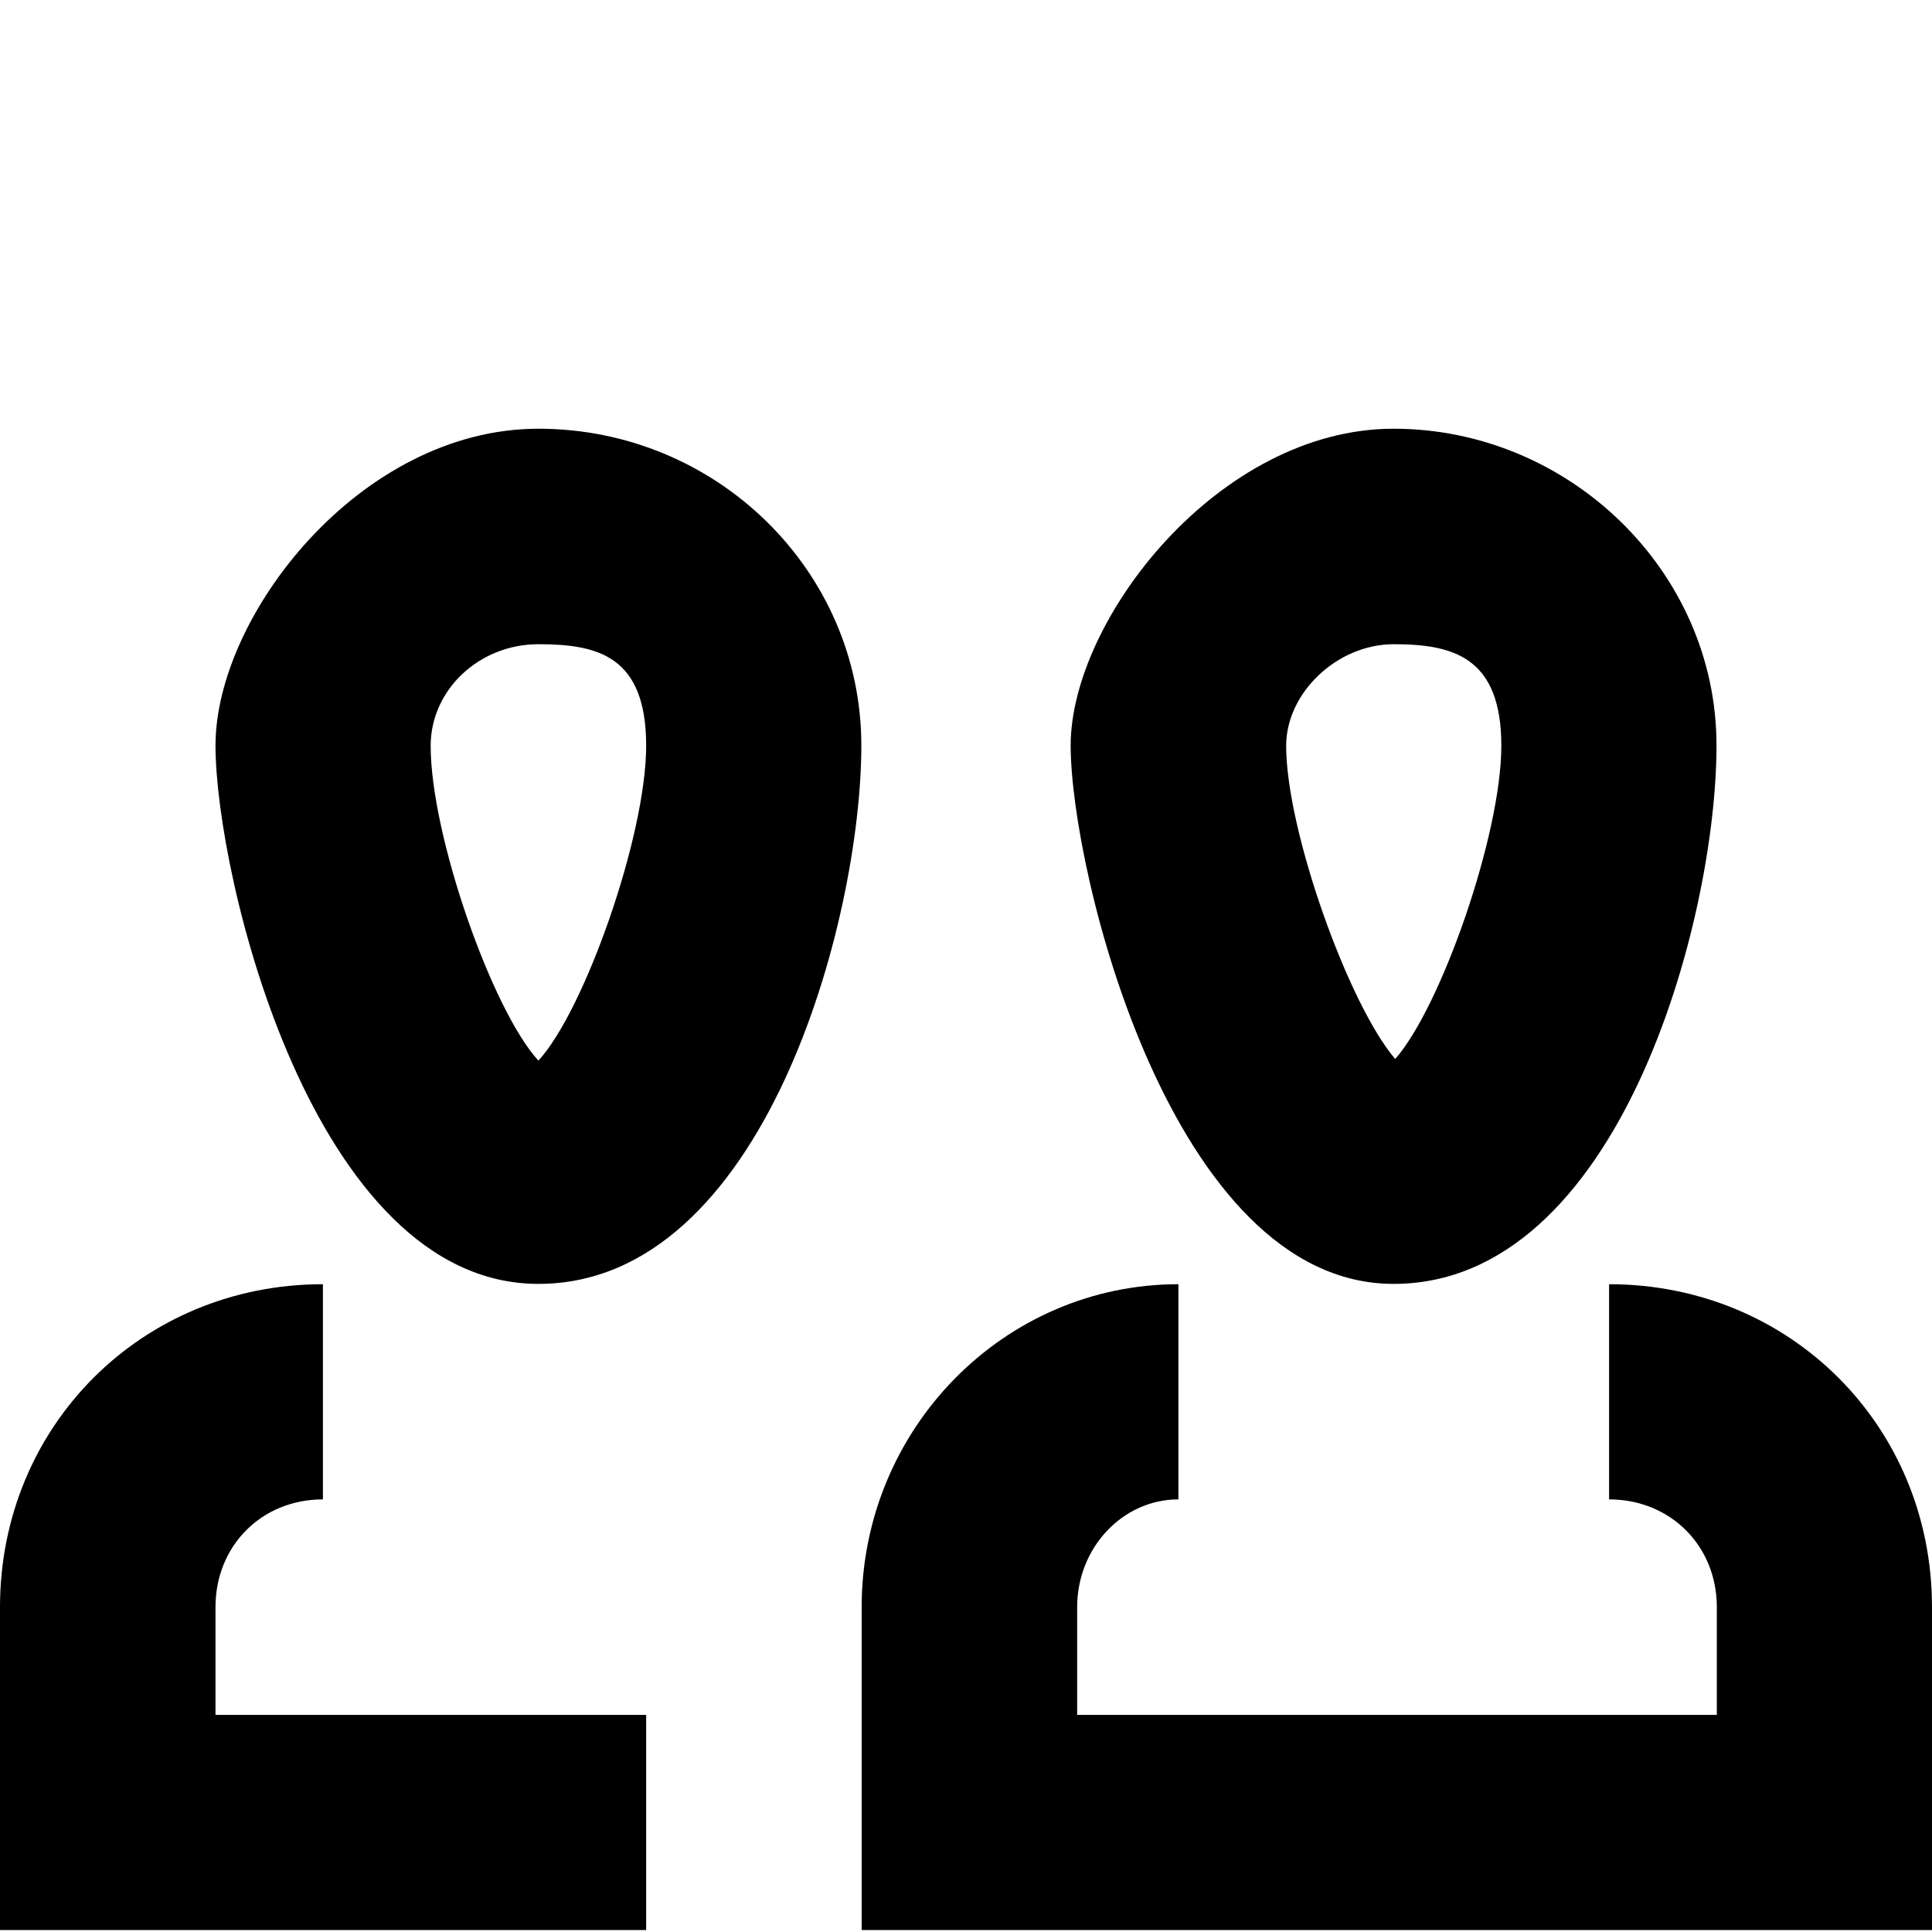 <?xml version="1.0" encoding="UTF-8"?> <svg xmlns="http://www.w3.org/2000/svg" id="Laag_1" version="1.1" viewBox="0 0 595.3 595.3"><path d="M429.4,395.6c-68.5,0-99.5-127.2-99.5-165.9s45.6-97.6,99.5-97.6,99.5,43.8,99.5,97.6-30,165.9-99.5,165.9ZM434.3,330.3h.7-.7ZM429.4,198.5c-17.3,0-33.1,14.9-33.1,31.3,0,26.2,19.3,79.9,33.6,96.5,14.1-16,32.7-69.1,32.7-96.5s-14.9-31.3-33.2-31.3Z"></path><path d="M595.3,594.7h-329.8v-99.5c0-54.9,43.8-99.5,97.6-99.5v66.3c-17.2,0-31.2,14.9-31.2,33.2v33.2h197.1v-33.2c0-18.9-14.3-33.2-33.2-33.2v-66.3c55.8,0,99.5,43.7,99.5,99.5v99.5Z"></path><path d="M165.9,395.6c-69.6,0-99.5-125.9-99.5-165.9s44.6-97.6,99.5-97.6,99.5,43.8,99.5,97.6-30,165.9-99.5,165.9ZM169.9,330.1h.7-.7ZM165.9,198.5c-18.3,0-33.2,14.1-33.2,31.3,0,27.7,19,81.6,33.2,97,14.2-15.4,33.2-69.3,33.2-97s-14.9-31.3-33.2-31.3Z"></path><path d="M199.1,594.7H0v-99.5c0-55.8,43.7-99.5,99.5-99.5v66.3c-18.9,0-33.1,14.3-33.1,33.2v33.2h132.7v66.3Z"></path></svg> 